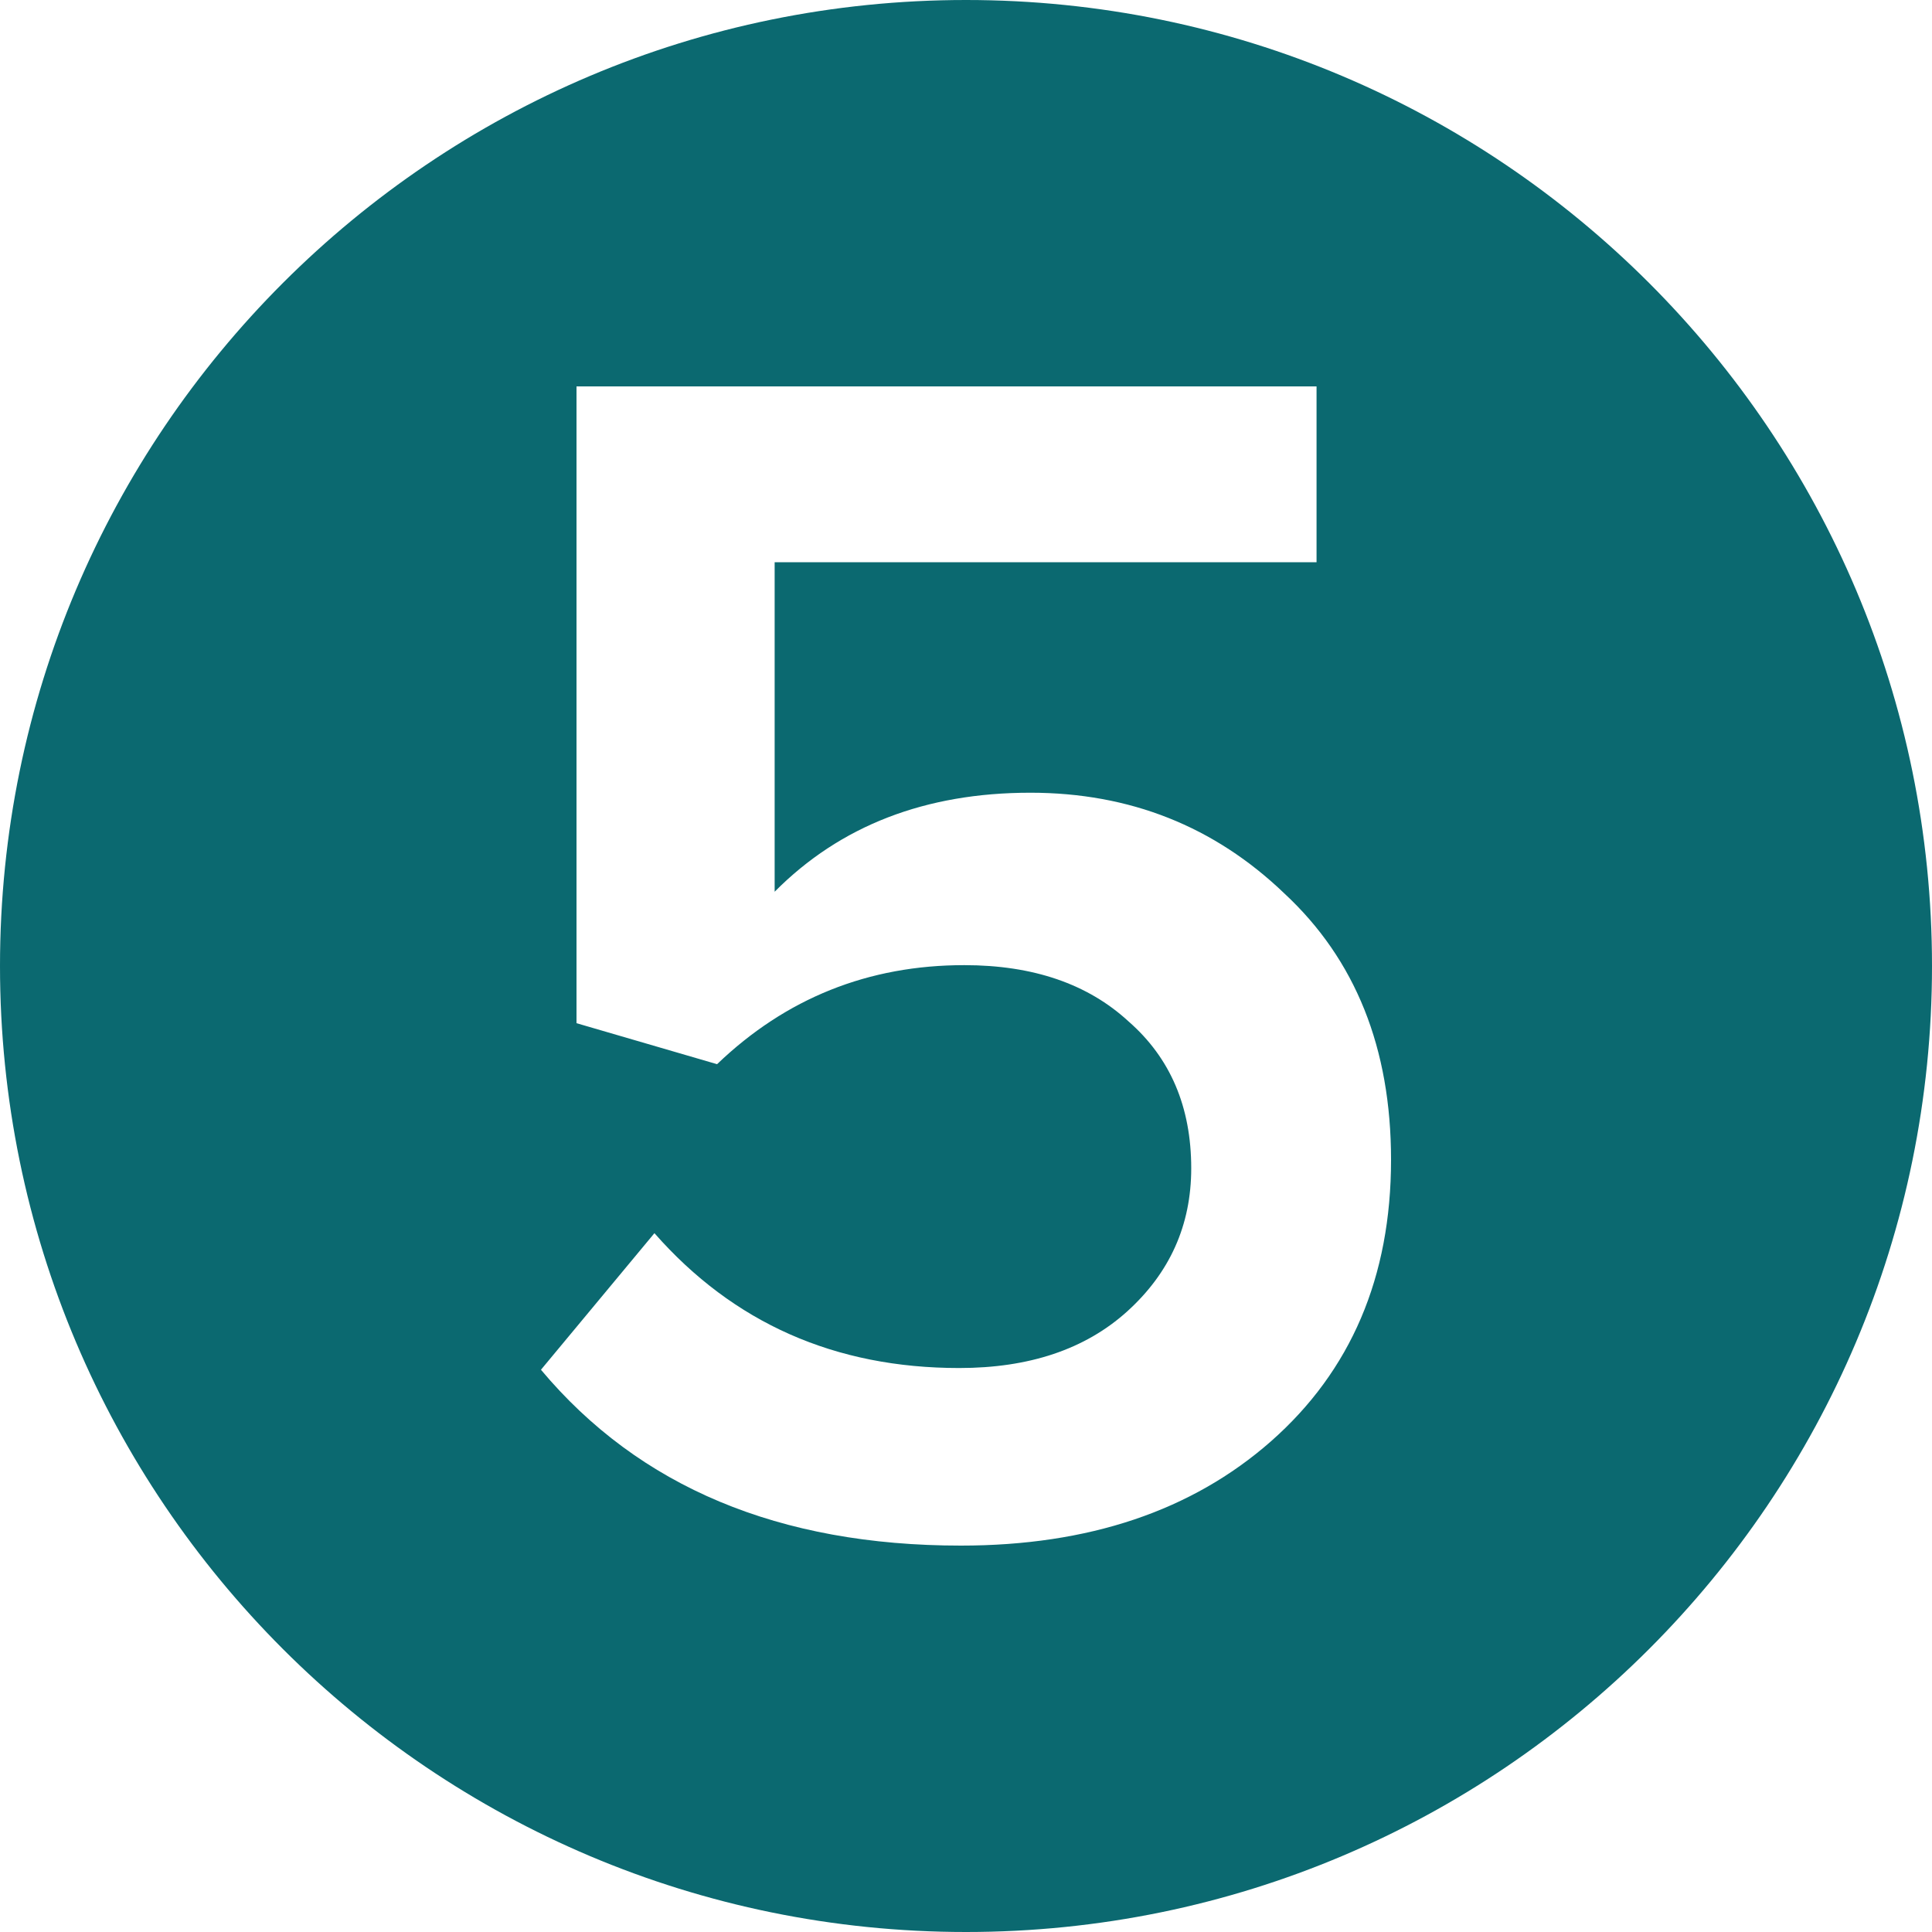 <?xml version="1.0" encoding="UTF-8"?> <svg xmlns="http://www.w3.org/2000/svg" width="45" height="45" viewBox="0 0 45 45" fill="none"><path fill-rule="evenodd" clip-rule="evenodd" d="M22.5 45C34.926 45 45 34.926 45 22.5C45 10.074 34.926 0 22.5 0C10.074 0 0 10.074 0 22.5C0 34.926 10.074 45 22.5 45ZM12.6 31.904C14.888 34.635 18.148 36 22.382 36C25.353 36 27.759 35.191 29.6 33.574C31.466 31.931 32.4 29.744 32.4 27.013C32.4 24.415 31.572 22.348 29.915 20.81C28.285 19.246 26.313 18.464 23.999 18.464C21.553 18.464 19.568 19.233 18.043 20.77V13.096H30.665V9H13.428V23.832L16.702 24.787C18.306 23.249 20.226 22.48 22.461 22.48C24.064 22.48 25.34 22.918 26.287 23.792C27.259 24.641 27.746 25.781 27.746 27.212C27.746 28.538 27.246 29.651 26.247 30.552C25.274 31.427 23.973 31.864 22.342 31.864C19.45 31.864 17.083 30.817 15.243 28.723L12.6 31.904Z" fill="#0B6970"></path></svg> 